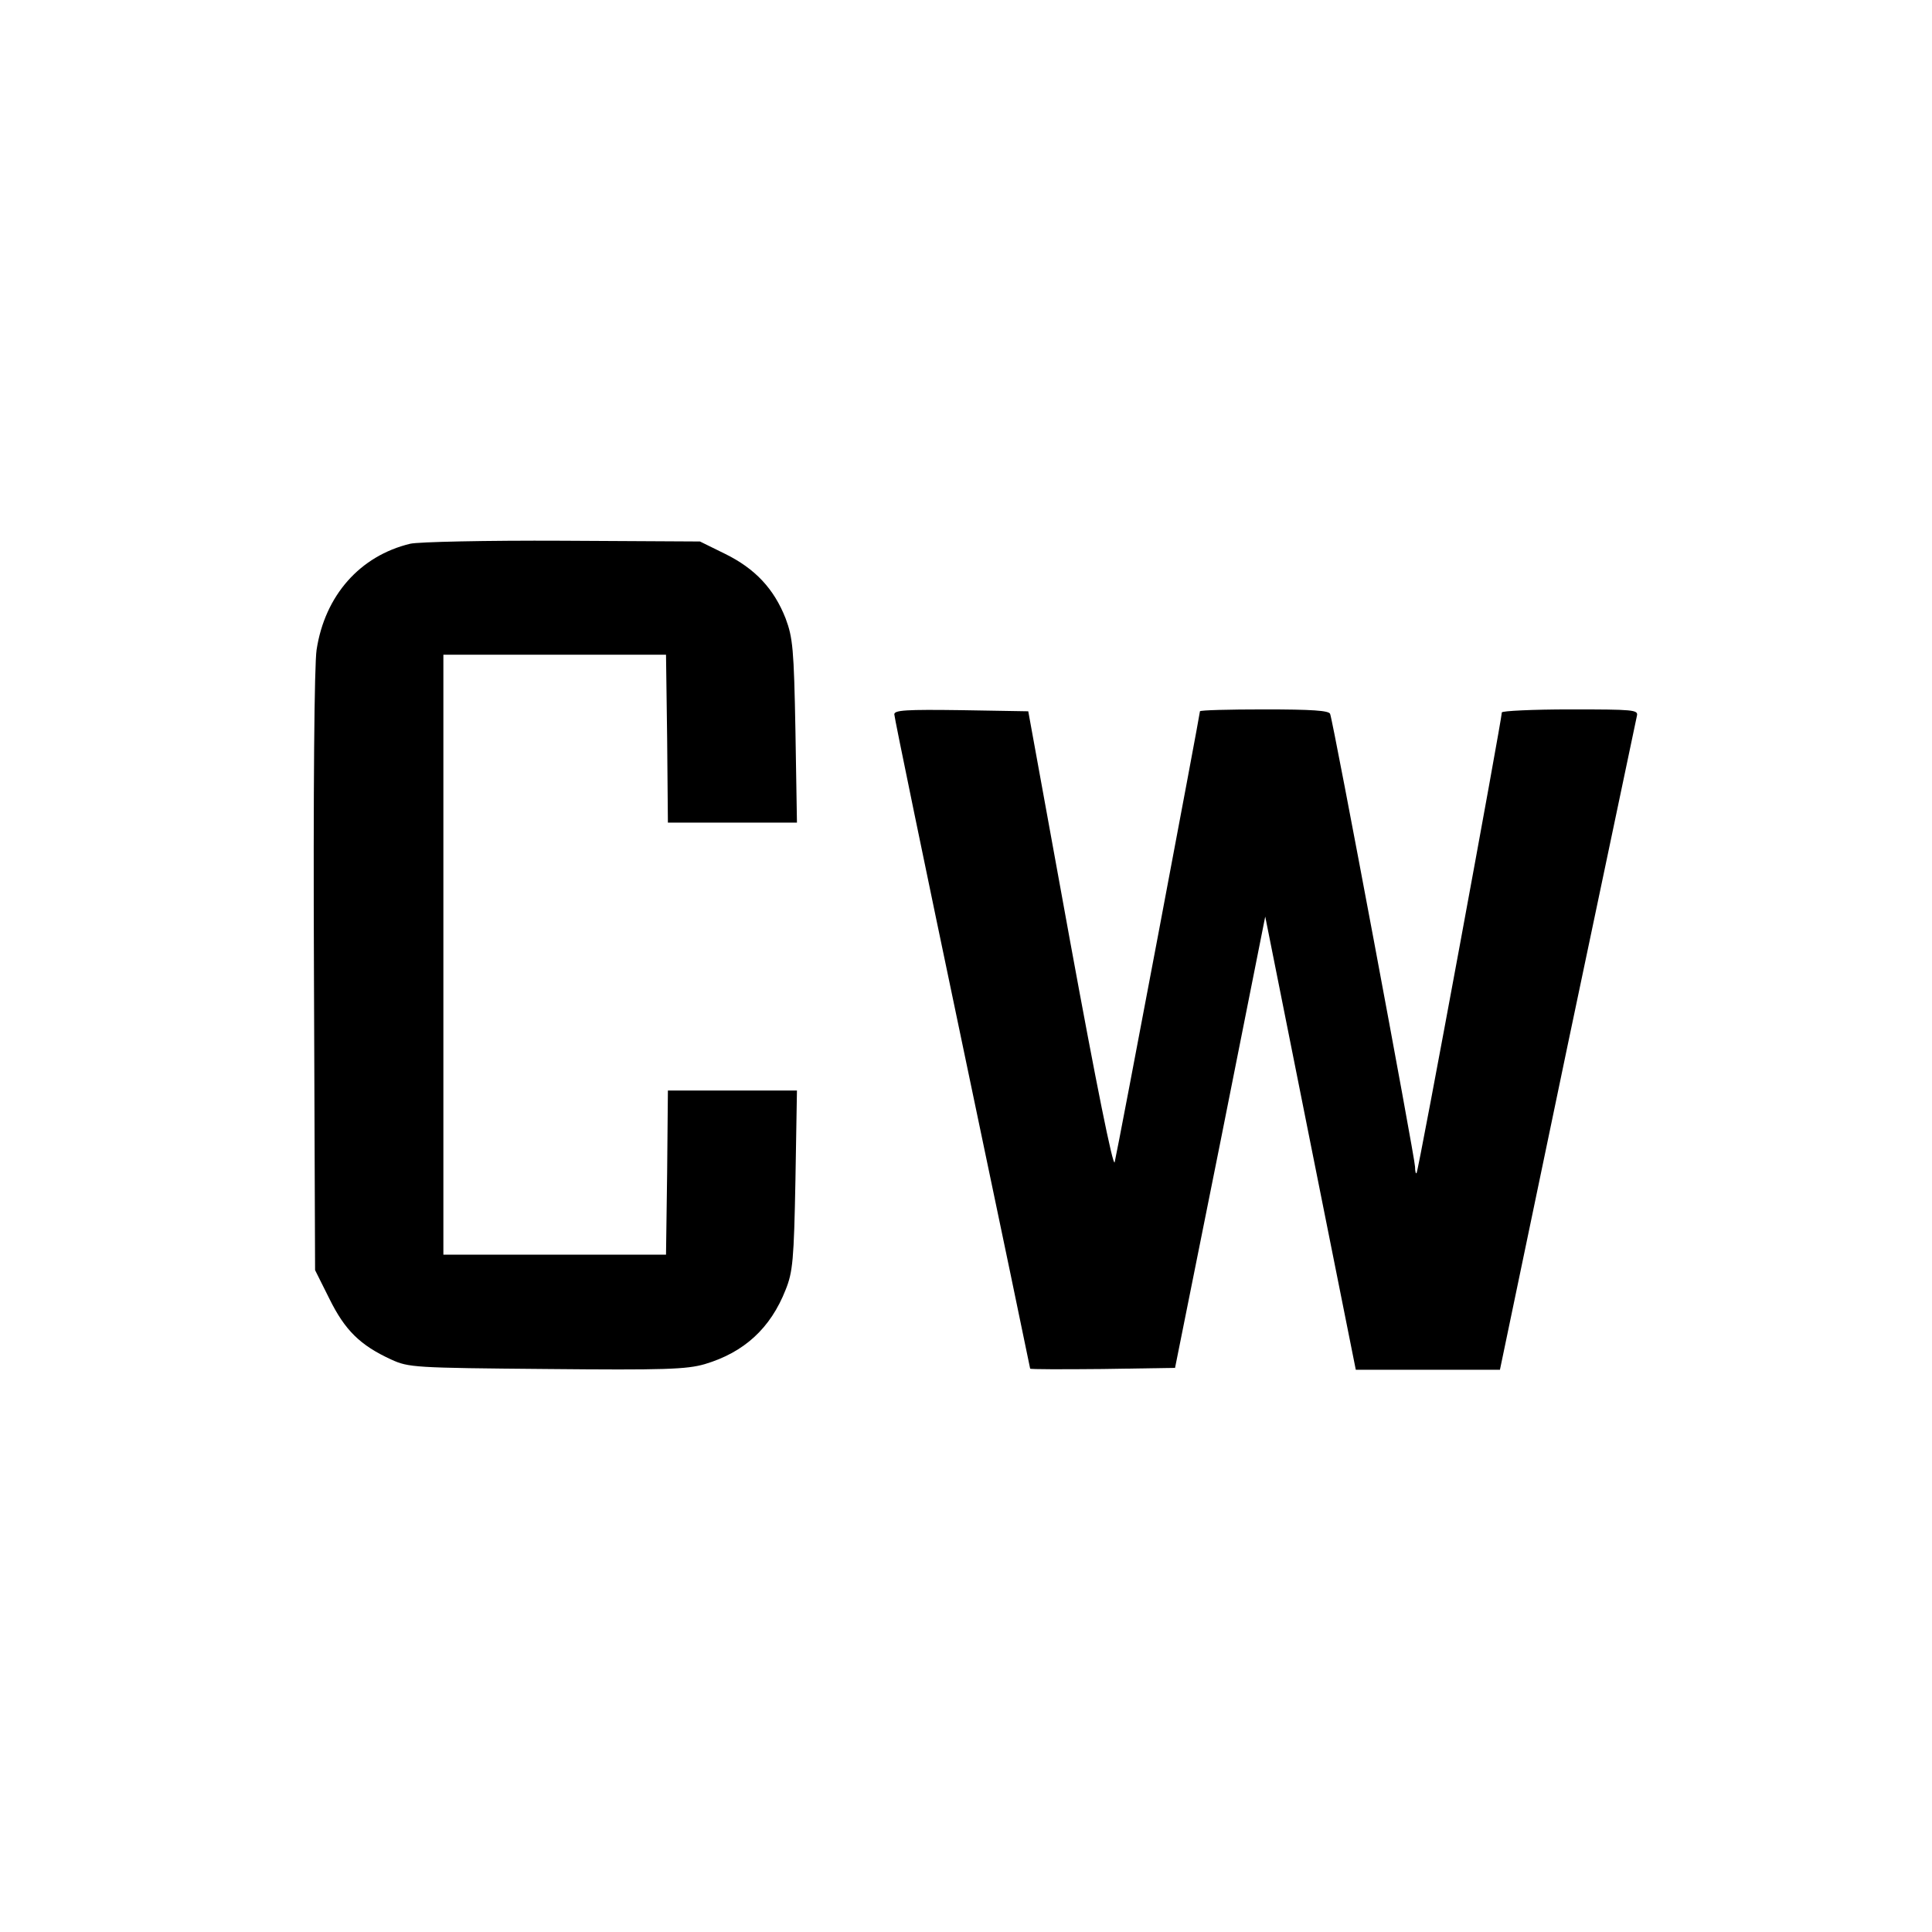 <?xml version="1.0" standalone="no"?>
<!DOCTYPE svg PUBLIC "-//W3C//DTD SVG 20010904//EN"
 "http://www.w3.org/TR/2001/REC-SVG-20010904/DTD/svg10.dtd">
<svg version="1.0" xmlns="http://www.w3.org/2000/svg"
 width="512pt" height="512pt" viewBox="0 0 512 512"
 preserveAspectRatio="xMidYMid meet">
<g transform="translate(0,512) scale(0.1,-0.1)"
fill="#000000" stroke="none">
<path d="M1087 3679 c-133 -32 -226 -137 -248 -281 -6 -39 -9 -369 -7 -854 l3
-790 38 -76 c41 -83 81 -123 164 -161 46 -21 60 -22 411 -25 313 -3 372 -1
420 13 104 31 174 95 214 197 19 47 22 79 26 291 l4 237 -171 0 -171 0 -2
-217 -3 -218 -295 0 -295 0 0 795 0 795 295 0 295 0 3 -222 2 -223 171 0 171
0 -4 243 c-4 218 -7 247 -26 298 -31 79 -81 132 -160 171 l-67 33 -365 2
c-201 1 -382 -3 -403 -8z"/>
<path d="M2370 3227 c0 -8 81 -400 180 -872 99 -472 180 -860 180 -862 0 -2
86 -2 192 -1 l192 3 120 598 119 598 120 -601 120 -600 191 0 191 0 179 858
c99 471 182 865 184 875 4 16 -9 17 -177 17 -99 0 -181 -4 -181 -8 0 -18 -221
-1217 -226 -1221 -2 -2 -4 5 -4 17 0 22 -216 1176 -225 1200 -3 9 -48 12 -175
12 -93 0 -170 -2 -170 -5 0 -8 -219 -1168 -226 -1195 -4 -15 -49 208 -118 585
l-111 610 -178 3 c-146 2 -177 0 -177 -11z"/>
</g>
</svg>
